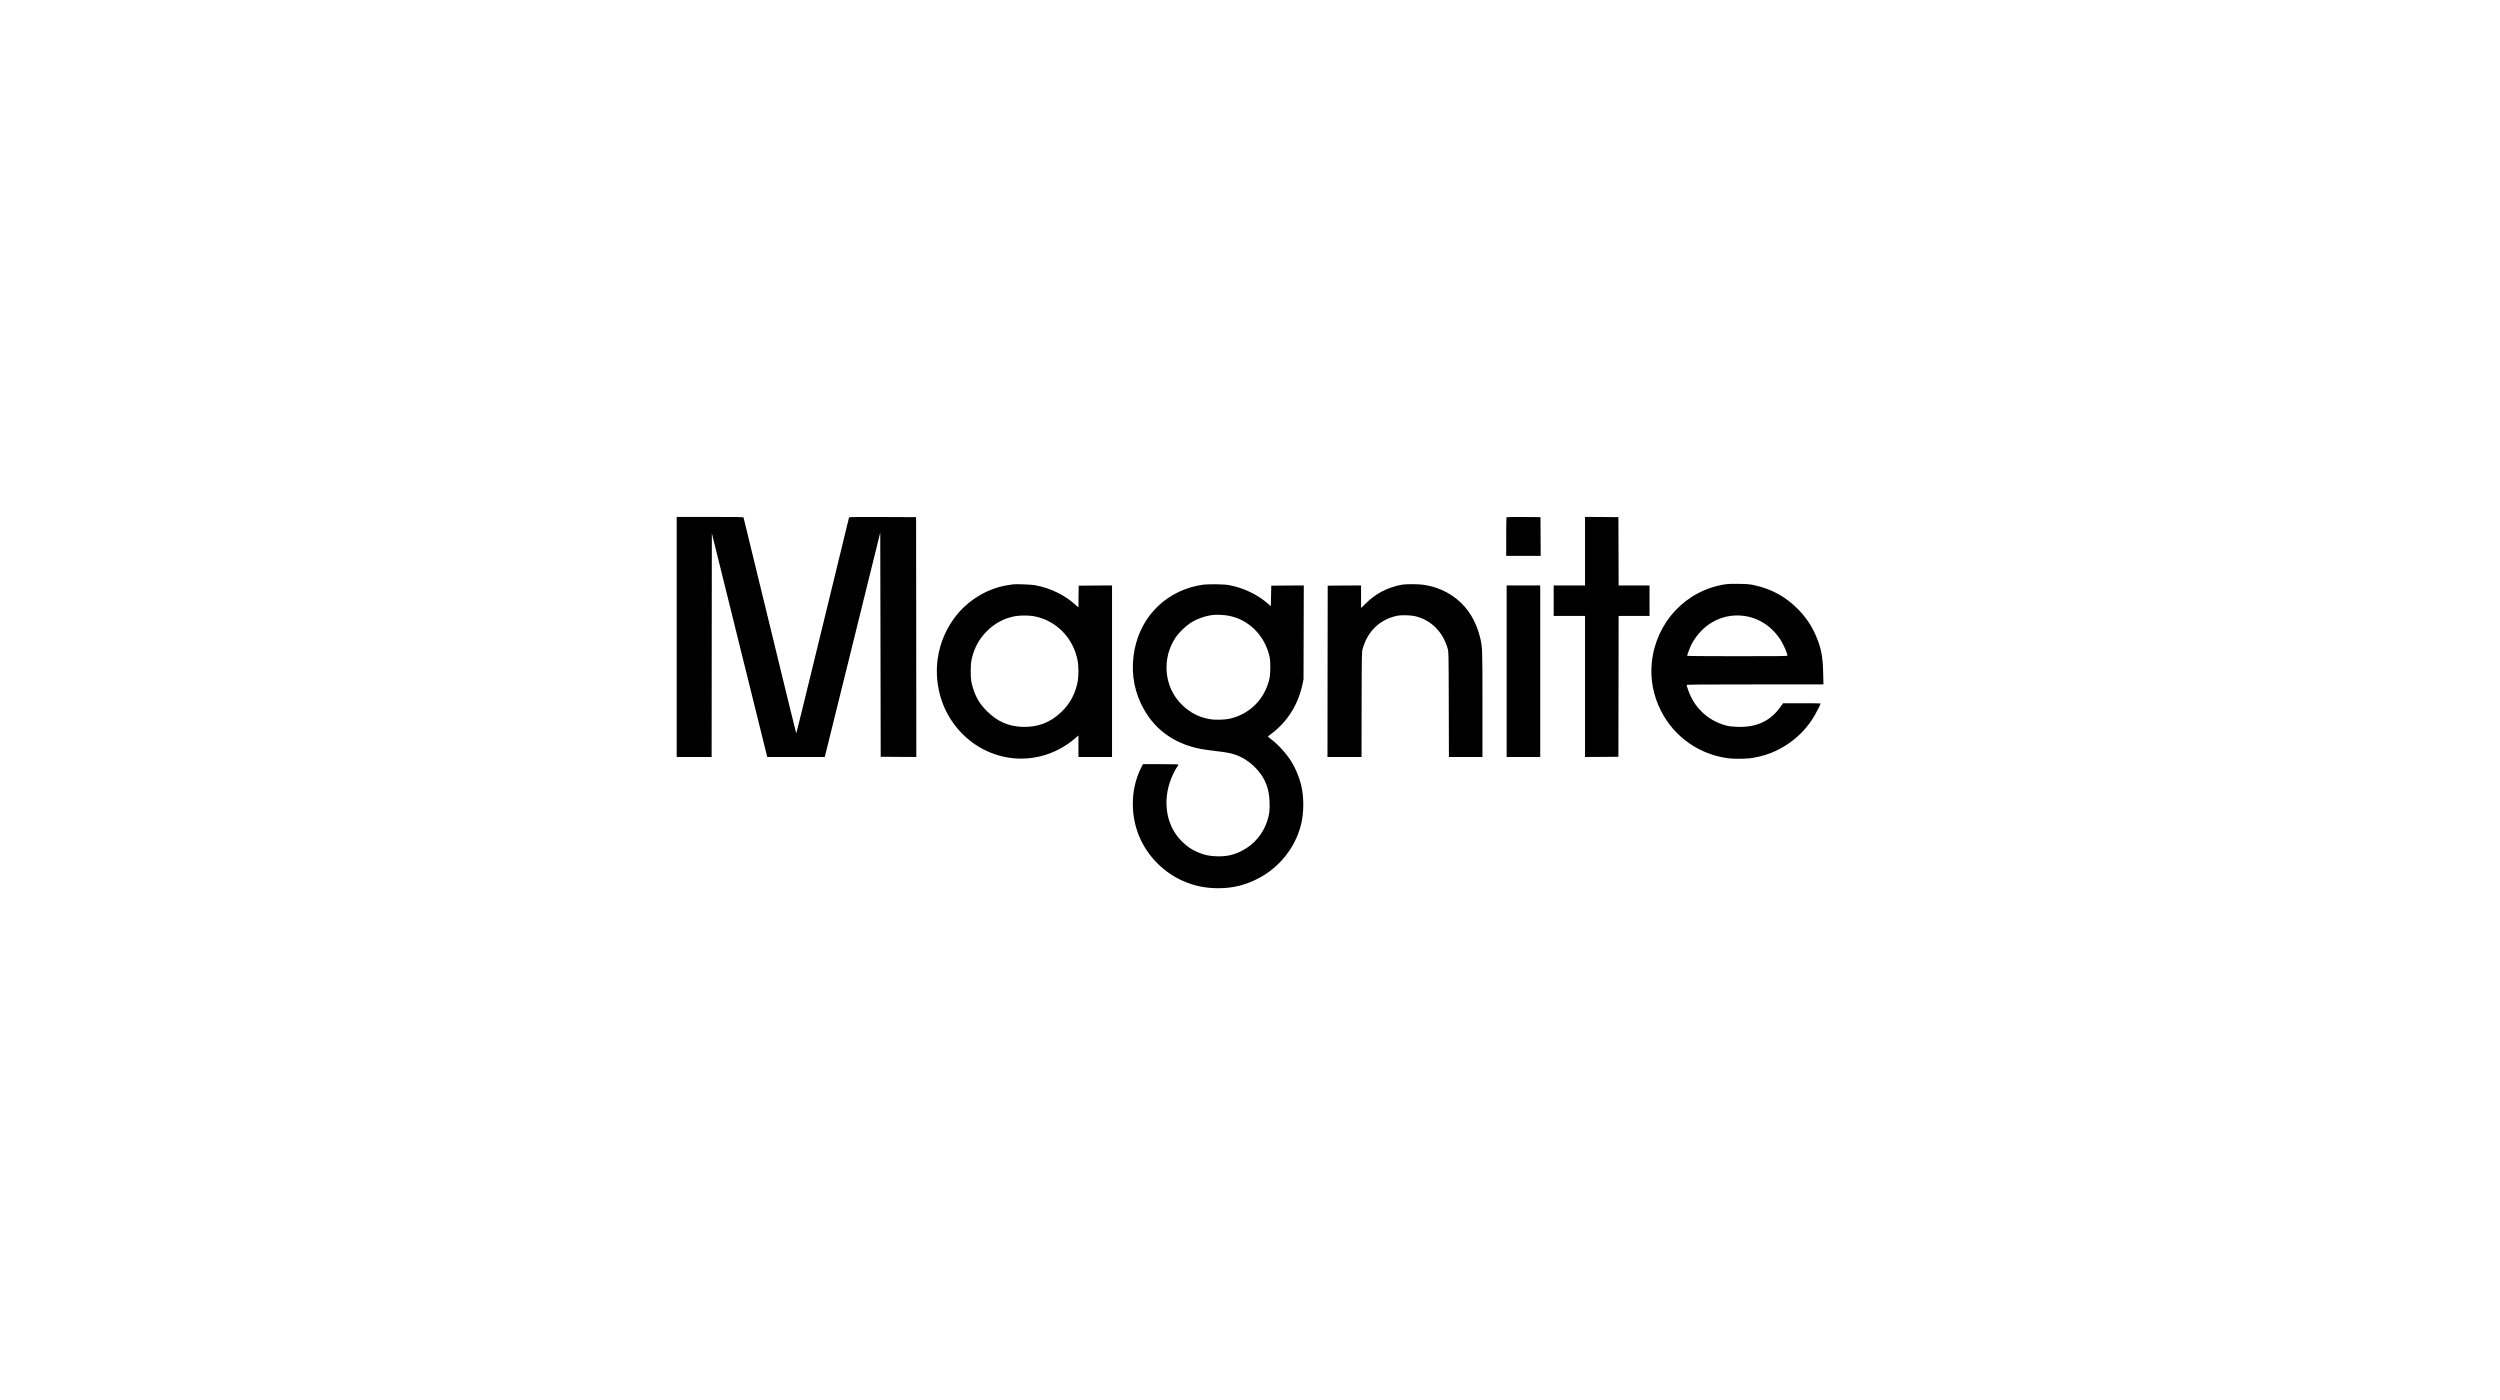 <svg width="266" height="149" viewBox="0 0 266 149" fill="none" xmlns="http://www.w3.org/2000/svg">
<g clip-path="url(#clip0_8992_4785)">
<path d="M72 67.772V80.544H73.859H75.717L75.727 68.644L75.741 56.749L77.523 63.94C78.5 67.896 79.825 73.248 80.469 75.835L81.636 80.544H84.696H87.755L90.71 68.601L93.66 56.658L93.684 68.592L93.707 80.52L95.604 80.534L97.496 80.544L97.487 67.786L97.472 55.024L93.917 55.01C91.096 55 90.352 55.01 90.338 55.057C90.324 55.091 89.066 60.28 87.531 66.59C86.001 72.9 84.734 78.047 84.719 78.028C84.7 78.008 83.438 72.847 81.912 66.557C80.383 60.266 79.125 55.091 79.11 55.057C79.096 55.014 78.338 55 75.546 55H72V67.772Z" fill="black"/>
<path d="M160.293 55.033C160.274 55.048 160.26 55.982 160.26 57.106V59.146H162.095H163.929L163.92 57.083L163.905 55.024L162.114 55.01C161.132 55.005 160.312 55.014 160.293 55.033Z" fill="black"/>
<path d="M168.646 58.646V62.291H166.979H165.311V63.912V65.532H166.979H168.646V73.038V80.544L170.424 80.534L172.197 80.52L172.211 73.024L172.221 65.532H173.865H175.509V63.912V62.291H173.865H172.221L172.211 58.655L172.197 55.024L170.424 55.01L168.646 55V58.646Z" fill="black"/>
<path d="M183.563 62.172C179.365 62.811 176.176 66.218 175.748 70.531C175.576 72.275 175.914 74.025 176.729 75.635C178.149 78.423 180.823 80.301 183.944 80.687C184.464 80.749 185.617 80.749 186.137 80.687C187.643 80.501 188.972 80.005 190.216 79.171C191.407 78.371 192.341 77.375 193.071 76.136C193.304 75.745 193.714 74.92 193.714 74.849C193.714 74.835 192.813 74.825 191.712 74.825H189.716L189.525 75.097C188.434 76.693 186.942 77.408 184.85 77.337C184.273 77.317 184.011 77.289 183.658 77.194C182.033 76.769 180.675 75.669 179.941 74.182C179.722 73.739 179.465 73.038 179.465 72.89C179.465 72.833 180.604 72.823 186.737 72.823H194.014L193.986 71.594C193.952 69.874 193.771 68.935 193.223 67.667C192.751 66.561 192.175 65.713 191.312 64.822C190.016 63.497 188.477 62.654 186.637 62.263C186.151 62.158 185.913 62.139 185.041 62.125C184.311 62.11 183.887 62.125 183.563 62.172ZM185.593 65.537C187.357 65.78 188.901 66.924 189.744 68.606C189.944 69.001 190.187 69.635 190.187 69.754C190.187 69.812 189.463 69.821 184.85 69.821C181.633 69.821 179.512 69.802 179.512 69.778C179.512 69.688 179.813 68.882 179.951 68.606C180.218 68.072 180.628 67.51 181.056 67.081C182.286 65.856 183.916 65.303 185.593 65.537Z" fill="black"/>
<path d="M107.789 62.177C107.723 62.187 107.508 62.22 107.313 62.248C105.273 62.539 103.272 63.673 101.894 65.308C100.746 66.676 99.993 68.396 99.759 70.169C99.483 72.318 99.941 74.544 101.037 76.341C102.352 78.499 104.392 79.977 106.793 80.515C109.424 81.101 112.188 80.41 114.309 78.628L114.747 78.256V79.4V80.544H116.534H118.321V71.418V62.291L116.549 62.301L114.771 62.315L114.757 63.473L114.747 64.631L114.414 64.336C113.246 63.287 111.754 62.568 110.12 62.263C109.739 62.191 108.061 62.129 107.789 62.177ZM109.963 65.556C112.369 65.98 114.242 67.891 114.676 70.379C114.766 70.903 114.766 71.932 114.676 72.457C114.452 73.738 113.87 74.849 112.955 75.731C111.759 76.888 110.406 77.403 108.747 77.337C107.289 77.279 106.117 76.76 105.049 75.707C104.296 74.963 103.863 74.267 103.553 73.305C103.334 72.633 103.286 72.294 103.286 71.418C103.286 70.536 103.334 70.202 103.558 69.511C103.858 68.582 104.368 67.767 105.073 67.086C105.917 66.271 106.903 65.761 108.009 65.561C108.519 65.47 109.443 65.465 109.963 65.556Z" fill="black"/>
<path d="M128.067 62.201C124.317 62.711 121.476 65.365 120.728 69.068C120.323 71.084 120.552 73.076 121.391 74.849C122.639 77.48 124.784 79.109 127.758 79.686C128.034 79.738 128.711 79.834 129.259 79.9C130.45 80.039 130.912 80.124 131.384 80.282C132.885 80.792 134.172 82.007 134.72 83.422C134.958 84.037 135.054 84.542 135.082 85.338C135.116 86.186 135.058 86.653 134.849 87.311C134.401 88.717 133.438 89.856 132.142 90.523C131.256 90.981 130.445 91.152 129.402 91.109C128.644 91.076 128.163 90.976 127.529 90.714C126.809 90.418 126.333 90.099 125.742 89.513C123.94 87.735 123.597 84.809 124.884 82.236C125.003 81.997 125.16 81.721 125.232 81.616C125.298 81.511 125.375 81.397 125.394 81.364C125.422 81.321 125.032 81.306 123.521 81.306H121.61L121.4 81.721C120.252 84.013 120.242 86.977 121.376 89.36C122.296 91.285 123.907 92.858 125.832 93.716C127.071 94.264 128.248 94.507 129.64 94.507C131.17 94.502 132.476 94.188 133.858 93.478C136.116 92.315 137.813 90.194 138.428 87.749C138.752 86.472 138.752 84.757 138.433 83.489C138.223 82.674 137.899 81.883 137.484 81.168C136.974 80.301 136.074 79.281 135.278 78.68C135.058 78.518 134.892 78.371 134.906 78.356C134.92 78.342 135.092 78.209 135.287 78.061C136.993 76.774 138.128 74.963 138.585 72.8L138.695 72.275L138.709 67.281L138.723 62.291L136.993 62.301L135.263 62.315L135.24 63.407L135.216 64.503L134.958 64.274C133.867 63.302 132.418 62.592 130.927 62.287C130.503 62.201 130.207 62.182 129.402 62.167C128.854 62.163 128.253 62.177 128.067 62.201ZM130.707 65.508C132.885 65.923 134.563 67.6 135.082 69.878C135.201 70.412 135.192 71.665 135.063 72.233C134.577 74.334 133.071 75.892 131.003 76.431C130.393 76.588 129.406 76.631 128.758 76.522C127.605 76.336 126.652 75.85 125.785 75.016C123.835 73.138 123.559 70.036 125.136 67.753C125.437 67.314 126.142 66.628 126.6 66.328C127.295 65.866 128.172 65.542 129.001 65.442C129.44 65.384 130.217 65.418 130.707 65.508Z" fill="black"/>
<path d="M149.227 62.201C148.521 62.306 147.611 62.615 146.93 62.987C146.381 63.288 145.824 63.707 145.285 64.236L144.818 64.693V63.492V62.291L143.046 62.301L141.268 62.315L141.254 71.427L141.244 80.544H143.055H144.866L144.876 74.954C144.89 69.373 144.89 69.368 144.995 69.001C145.519 67.162 146.801 65.928 148.607 65.527C149.074 65.422 150.099 65.446 150.604 65.57C152.281 65.985 153.53 67.238 154.03 69.001C154.135 69.368 154.135 69.378 154.149 74.954L154.164 80.544H155.946H157.733V74.93C157.733 68.959 157.728 68.868 157.495 67.886C157.09 66.161 156.232 64.731 154.998 63.74C153.992 62.93 152.815 62.425 151.466 62.22C150.947 62.144 149.703 62.134 149.227 62.201Z" fill="black"/>
<path d="M160.307 71.418V80.544H162.094H163.881V71.418V62.291H162.094H160.307V71.418Z" fill="black"/>
</g>
<defs>
<clipPath id="clip0_8992_4785">
<rect width="122" height="39.555" fill="white" transform="translate(72 55)"/>
</clipPath>
</defs>
</svg>